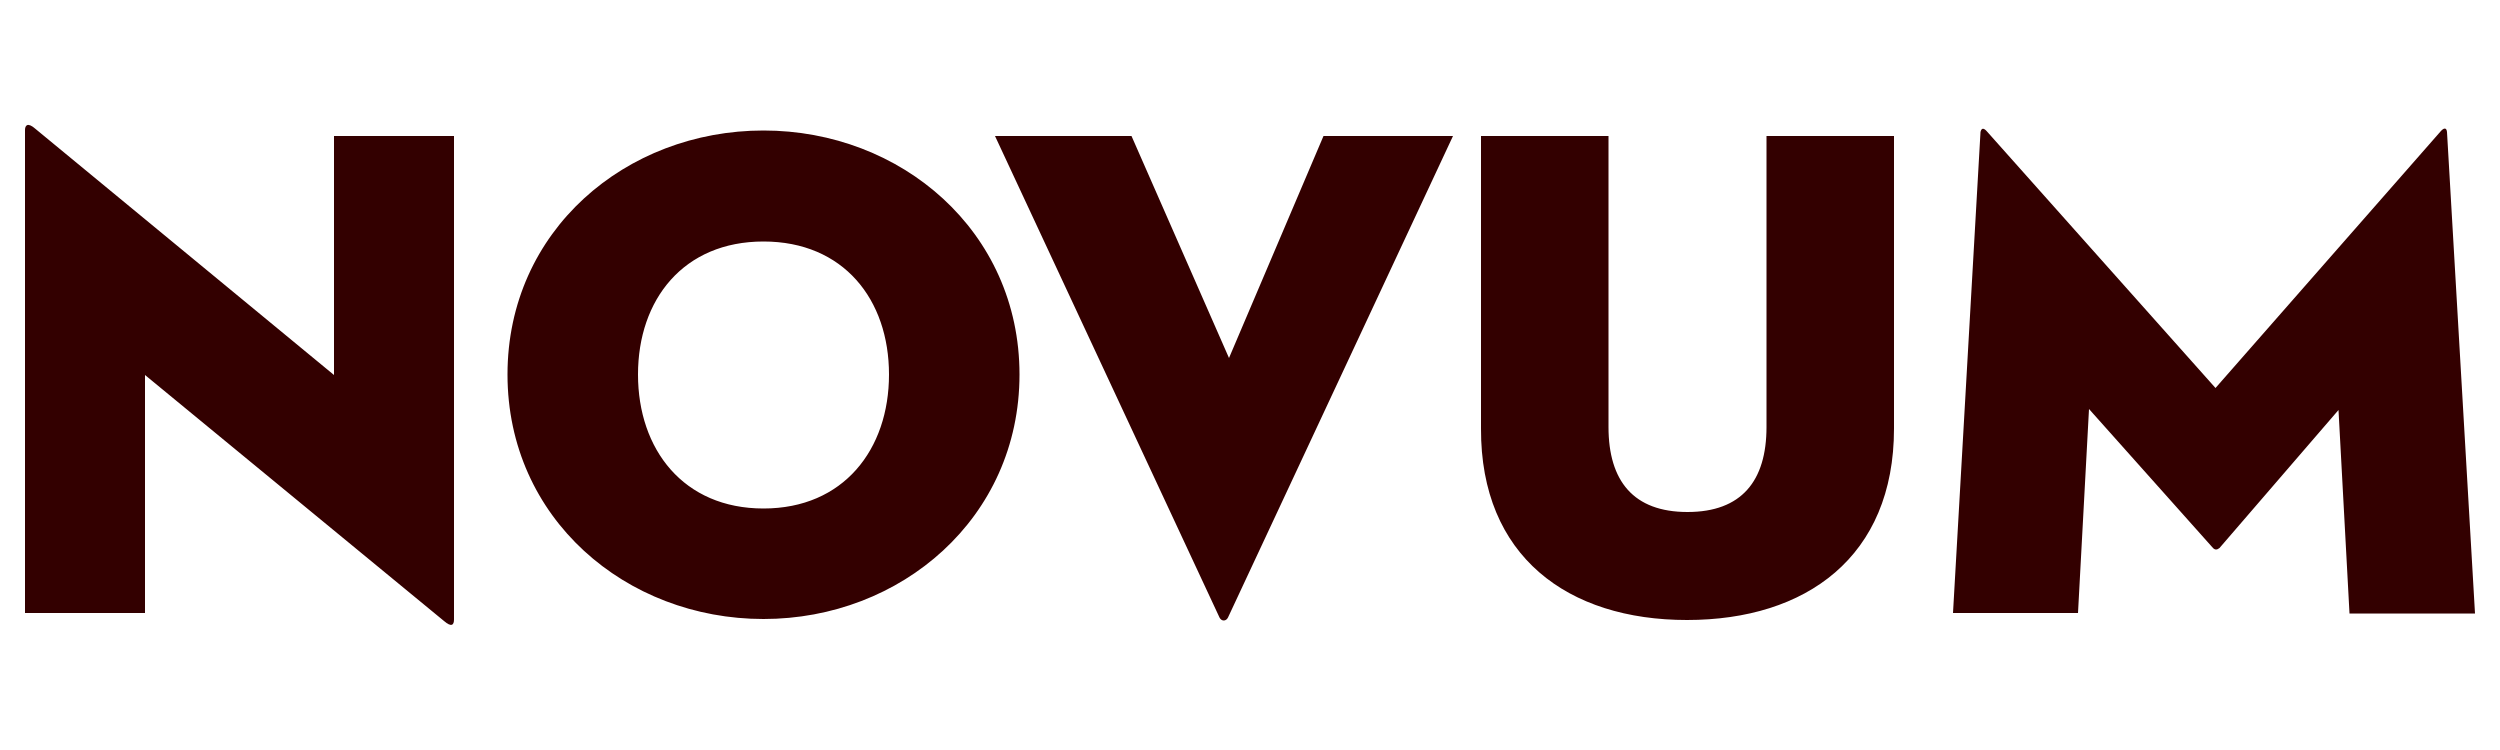 <?xml version="1.0" encoding="UTF-8"?>
<svg xmlns="http://www.w3.org/2000/svg" xmlns:xlink="http://www.w3.org/1999/xlink" version="1.1" id="Ebene_1" x="0px" y="0px" viewBox="0 0 500 150" style="enable-background:new 0 0 500 150;" xml:space="preserve">
<style type="text/css">
	.st0{fill:#330000;}
</style>
<g>
	<path class="st0" d="M390.6,122.6h25l2.2-40.8l24.8,27.8c0.4,0.4,0.8,0.4,1.3,0l23.8-27.6l2.2,40.7H495l-5.6-96.3   c-0.1-1-0.7-0.8-1.3-0.1l-45,51.3l-45.7-51.3c-0.6-0.7-1.1-0.8-1.3,0.1L390.6,122.6z M337.4,124c23.8,0,41.4-12.6,41.4-38.3V27.2   h-25.5v58.2c0,10.8-5,17-15.8,17c-10.8,0-15.8-6.2-15.8-17V27.2h-25.5v58.5C296.1,111.3,313.6,124,337.4,124 M290.6,27.2h-25.9   l-18.9,44.4l-19.5-44.4H199l44.9,96.3c0.4,0.8,1.3,0.8,1.7,0L290.6,27.2z M152.7,101.7c-16,0-25.1-11.8-25.1-26.8   s9.1-26.6,25.1-26.6s25.1,11.6,25.1,26.6S168.7,101.7,152.7,101.7 M152.7,123.8c27.5,0,51.2-20.2,51.2-48.9s-23.7-48.8-51.2-48.8   s-51.2,20-51.2,48.8S125.2,123.8,152.7,123.8 M88.8,124.2c1.5,1.3,2,0.8,2-0.3V27.2h-24V75L7,25.7c-1.5-1.3-2-0.6-2,0.3v96.6h24V75   L88.8,124.2z"></path>
</g>
</svg>
